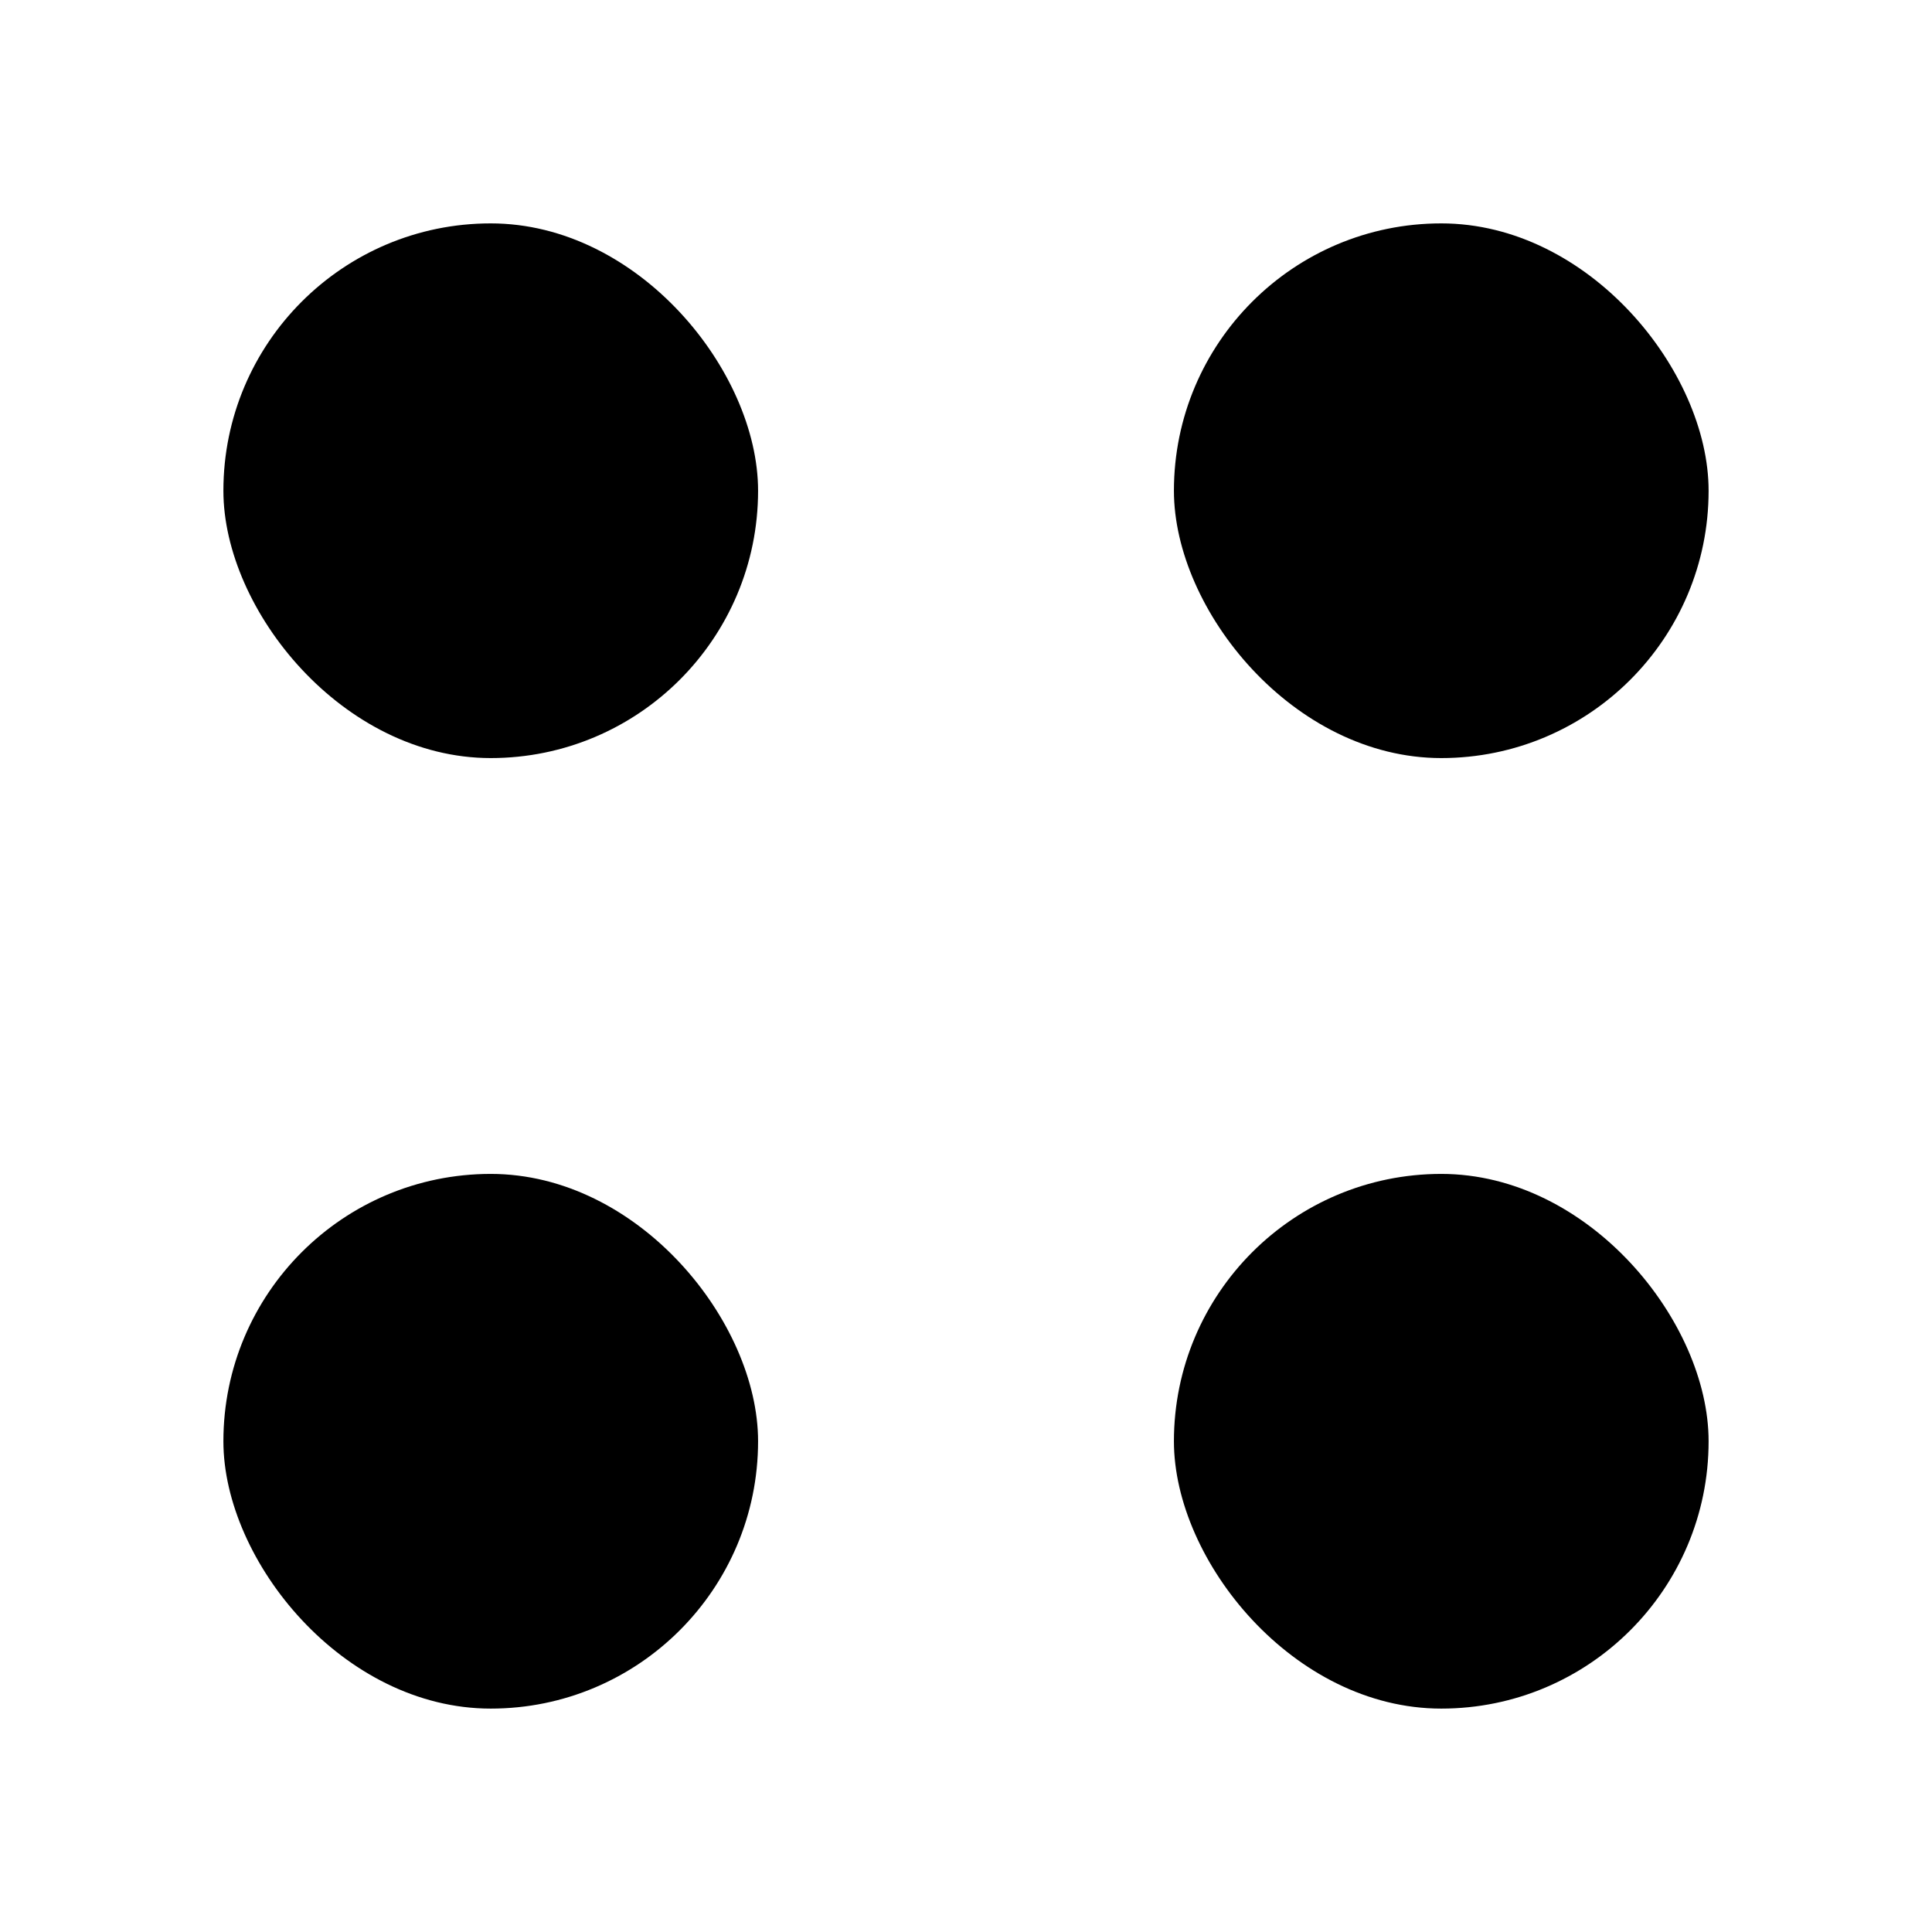 <?xml version="1.0" encoding="UTF-8"?>
<!-- Uploaded to: ICON Repo, www.svgrepo.com, Generator: ICON Repo Mixer Tools -->
<svg fill="#000000" width="800px" height="800px" version="1.1" viewBox="144 144 512 512" xmlns="http://www.w3.org/2000/svg">
 <g>
  <path d="m274.05 203.2c39.129 0 70.848 39.129 70.848 70.848 0 39.129-31.719 70.848-70.848 70.848s-70.848-39.129-70.848-70.848c0-39.129 31.719-70.848 70.848-70.848z"/>
  <path d="m525.95 203.2c39.129 0 70.848 39.129 70.848 70.848 0 39.129-31.719 70.848-70.848 70.848-39.129 0-70.848-39.129-70.848-70.848 0-39.129 31.719-70.848 70.848-70.848z"/>
  <path d="m274.05 455.1c39.129 0 70.848 39.129 70.848 70.848 0 39.129-31.719 70.848-70.848 70.848s-70.848-39.129-70.848-70.848c0-39.129 31.719-70.848 70.848-70.848z"/>
  <path d="m525.95 455.1c39.129 0 70.848 39.129 70.848 70.848 0 39.129-31.719 70.848-70.848 70.848-39.129 0-70.848-39.129-70.848-70.848 0-39.129 31.719-70.848 70.848-70.848z"/>
 </g>
</svg>